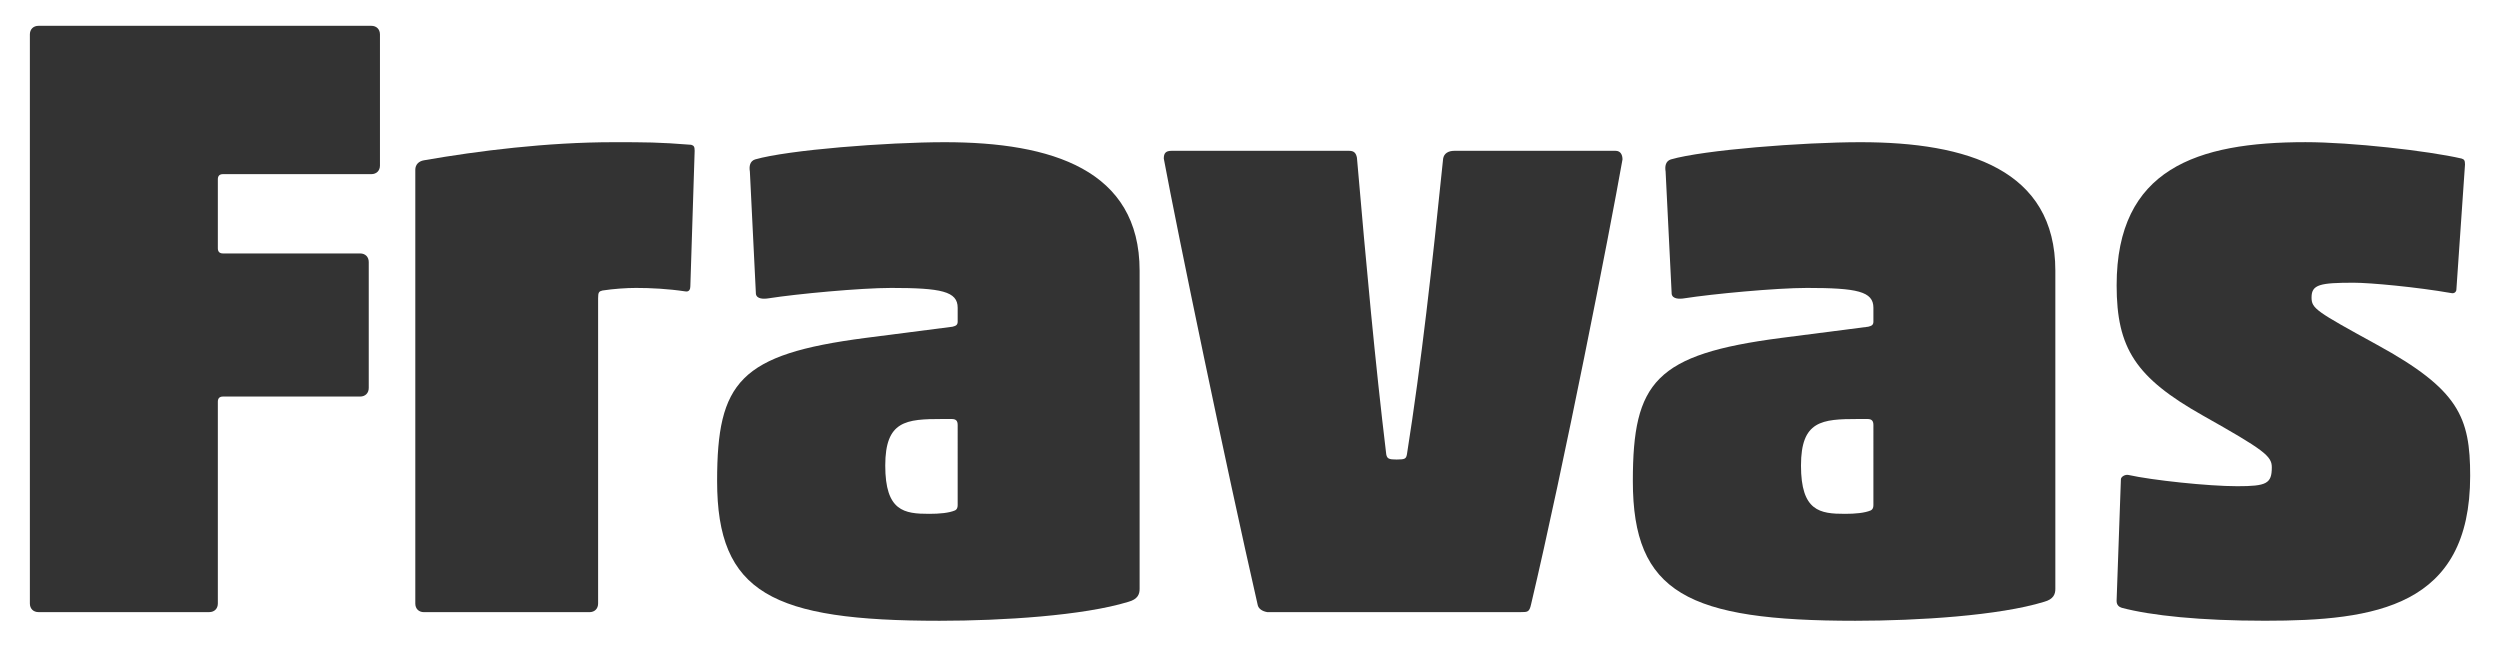 <?xml version="1.0" encoding="utf-8"?>
<!-- Generator: Adobe Illustrator 24.2.3, SVG Export Plug-In . SVG Version: 6.00 Build 0)  -->
<svg version="1.1" id="レイヤー_1" xmlns="http://www.w3.org/2000/svg" xmlns:xlink="http://www.w3.org/1999/xlink" x="0px"
	 y="0px" width="58px" height="15px" viewBox="0 0 58 15" style="enable-background:new 0 0 58 15;" xml:space="preserve">
<style type="text/css">
	.st0{fill:#333333;}
</style>
<g>
	<g>
		<path class="st0" d="M0.693,0.799c0-0.12,0.08-0.2,0.2-0.2h7.722c0.12,0,0.2,0.08,0.2,0.2
			v3.041c0,0.12-0.08,0.2-0.2,0.2H5.174c-0.08,0-0.12,0.04-0.12,0.12v1.6
			c0,0.08,0.04,0.12,0.12,0.12h3.181c0.12,0,0.2,0.08,0.2,0.2V9
			c0,0.12-0.08,0.2-0.2,0.2H5.174c-0.08,0-0.12,0.04-0.12,0.12v4.681
			c0,0.12-0.08,0.2-0.2,0.2H0.893c-0.12,0-0.2-0.08-0.2-0.2V0.799z"/>
		<path class="st0" d="M14.756,6.68c-0.22,0-0.52,0.02-0.78,0.06
			c-0.08,0.02-0.1,0.04-0.1,0.18v7.082c0,0.12-0.08,0.2-0.2,0.2H9.835
			c-0.12,0-0.2-0.08-0.2-0.2V3.939c0-0.12,0.08-0.2,0.2-0.22
			c1.26-0.22,2.861-0.42,4.401-0.42c0.74,0,1.04,0,1.8,0.06
			c0.06,0.02,0.08,0.04,0.08,0.14l-0.1,3.141c0,0.06-0.02,0.14-0.12,0.12
			C15.497,6.7,15.097,6.68,14.756,6.68z"/>
		<path class="st0" d="M17.837,6.92c-0.12,0.02-0.28,0.02-0.3-0.1l-0.14-2.841
			c-0.02-0.12,0-0.24,0.12-0.28c0.76-0.22,3.061-0.4,4.401-0.4
			c2.481,0,4.521,0.64,4.521,2.981v7.382c0,0.12-0.04,0.24-0.26,0.3
			c-1.04,0.32-2.921,0.44-4.381,0.44c-3.881,0-5.161-0.64-5.161-3.241
			c0-2.3,0.52-2.941,3.441-3.321l2.02-0.26c0.08-0.02,0.12-0.04,0.12-0.12V7.14
			c0-0.38-0.38-0.46-1.54-0.46C19.958,6.68,18.477,6.82,17.837,6.92z M22.218,9.861
			c0-0.1-0.04-0.14-0.14-0.14h-0.22c-0.84,0-1.32,0.04-1.32,1.08
			c0,1.06,0.44,1.12,1.02,1.12c0.24,0,0.46-0.02,0.6-0.08
			c0.04-0.02,0.06-0.06,0.06-0.12V9.861z"/>
		<path class="st0" d="M35.281,14.201h-5.881c-0.12-0.02-0.2-0.08-0.22-0.16
			c-0.74-3.241-1.86-8.642-2.18-10.362c0-0.12,0.04-0.18,0.18-0.18h4.121
			c0.12,0,0.16,0.06,0.18,0.16c0.22,2.541,0.42,4.721,0.68,6.882
			c0.02,0.1,0.06,0.12,0.24,0.12c0.2,0,0.22-0.02,0.24-0.12
			c0.34-2.16,0.58-4.321,0.84-6.862c0.02-0.12,0.12-0.18,0.26-0.18h3.741
			c0.12,0,0.16,0.1,0.16,0.2c-0.3,1.7-1.36,7.102-2.121,10.322
			C35.481,14.201,35.441,14.201,35.281,14.201z"/>
		<path class="st0" d="M39.083,6.92c-0.12,0.02-0.28,0.02-0.3-0.1L38.642,3.979
			c-0.02-0.12,0-0.24,0.12-0.28c0.76-0.22,3.061-0.4,4.401-0.4c2.481,0,4.521,0.64,4.521,2.981
			v7.382c0,0.12-0.04,0.24-0.26,0.3c-1.04,0.32-2.921,0.44-4.381,0.44
			c-3.881,0-5.161-0.64-5.161-3.241c0-2.3,0.52-2.941,3.441-3.321l2.02-0.26
			c0.08-0.02,0.12-0.04,0.12-0.12V7.14c0-0.38-0.38-0.46-1.54-0.46
			C41.203,6.68,39.723,6.82,39.083,6.92z M43.463,9.861c0-0.1-0.04-0.14-0.14-0.14h-0.22
			c-0.84,0-1.32,0.04-1.32,1.08c0,1.06,0.44,1.12,1.02,1.12c0.24,0,0.46-0.02,0.6-0.08
			c0.04-0.02,0.06-0.06,0.06-0.12V9.861z"/>
		<path class="st0" d="M49.105,13.941l0.1-2.821c0-0.06,0.1-0.12,0.18-0.1
			c0.54,0.12,1.84,0.26,2.521,0.26c0.68,0,0.8-0.06,0.8-0.44
			c0-0.26-0.18-0.4-1.6-1.2c-1.56-0.88-2-1.56-2-3.021
			c0-2.701,1.86-3.321,4.381-3.321c1.06,0,2.841,0.2,3.621,0.38
			c0.06,0.02,0.08,0.04,0.08,0.14l-0.2,2.901c0,0.04-0.04,0.1-0.12,0.08
			c-0.8-0.14-1.88-0.24-2.26-0.24c-0.78,0-0.98,0.04-0.98,0.34
			c0,0.26,0.1,0.32,1.52,1.1c1.9,1.04,2.16,1.68,2.16,3.041
			c0,3.041-2.2,3.361-4.761,3.361c-1.5,0-2.641-0.12-3.321-0.3
			C49.165,14.082,49.105,14.041,49.105,13.941z"/>
	</g>
</g>
</svg>
